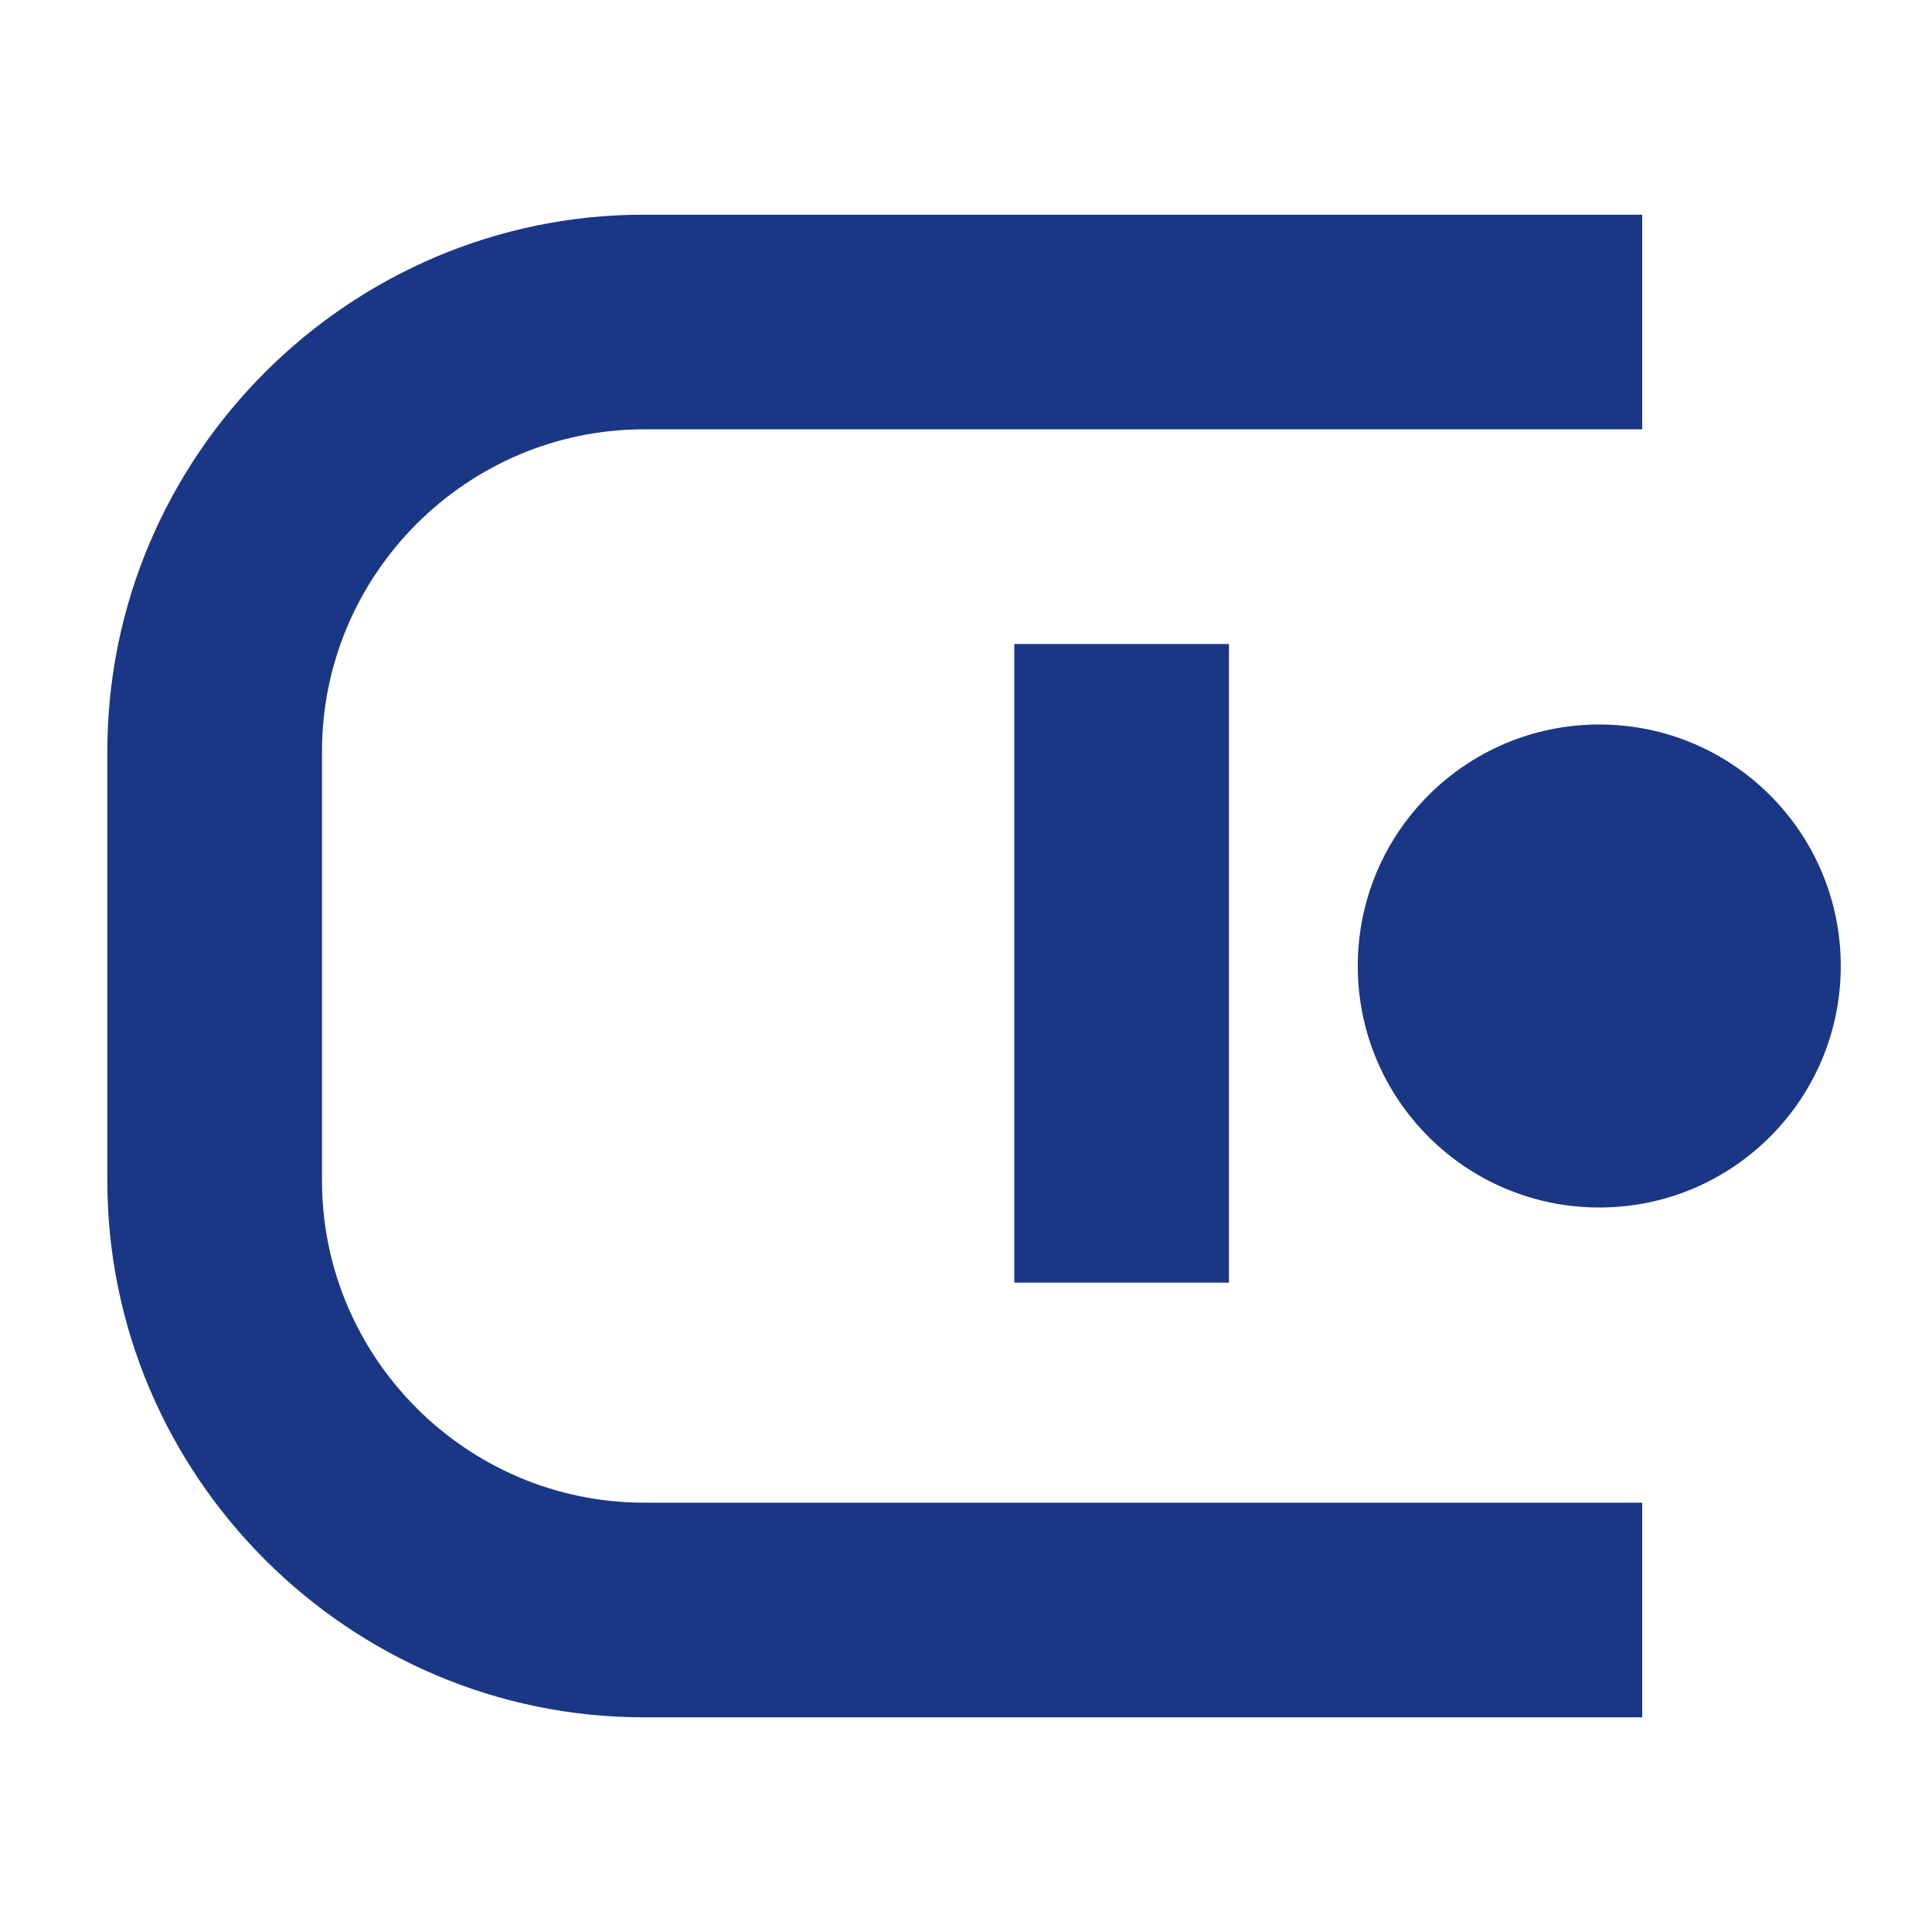 <svg xmlns="http://www.w3.org/2000/svg" xmlns:xlink="http://www.w3.org/1999/xlink" fill="none" version="1.1" width="36" height="36" viewBox="0 0 36 36"><defs><clipPath id="master_svg0_25_115"><rect x="0" y="0" width="36" height="36" rx="0"/></clipPath></defs><g clip-path="url(#master_svg0_25_115)"><g><g><g><path d="M30.6,32L12,32C6.5,32,2,27.5,2,22L2,14C2,8.5,6.5,4,12,4L30.6,4L30.6,8L12,8C8.7,8,6,10.7,6,14L6,22C6,25.3,8.7,28,12,28L30.6,28L30.6,32Z" fill="#1A3785" fill-opacity="1" style="mix-blend-mode:passthrough"/></g></g><g><g><rect x="18.9" y="12" width="4" height="11.9" rx="0" fill="#1A3785" fill-opacity="1" style="mix-blend-mode:passthrough"/></g></g><g><ellipse cx="29.8" cy="18" rx="4.5" ry="4.5" fill="#1A3785" fill-opacity="1" style="mix-blend-mode:passthrough"/></g></g></g></svg>